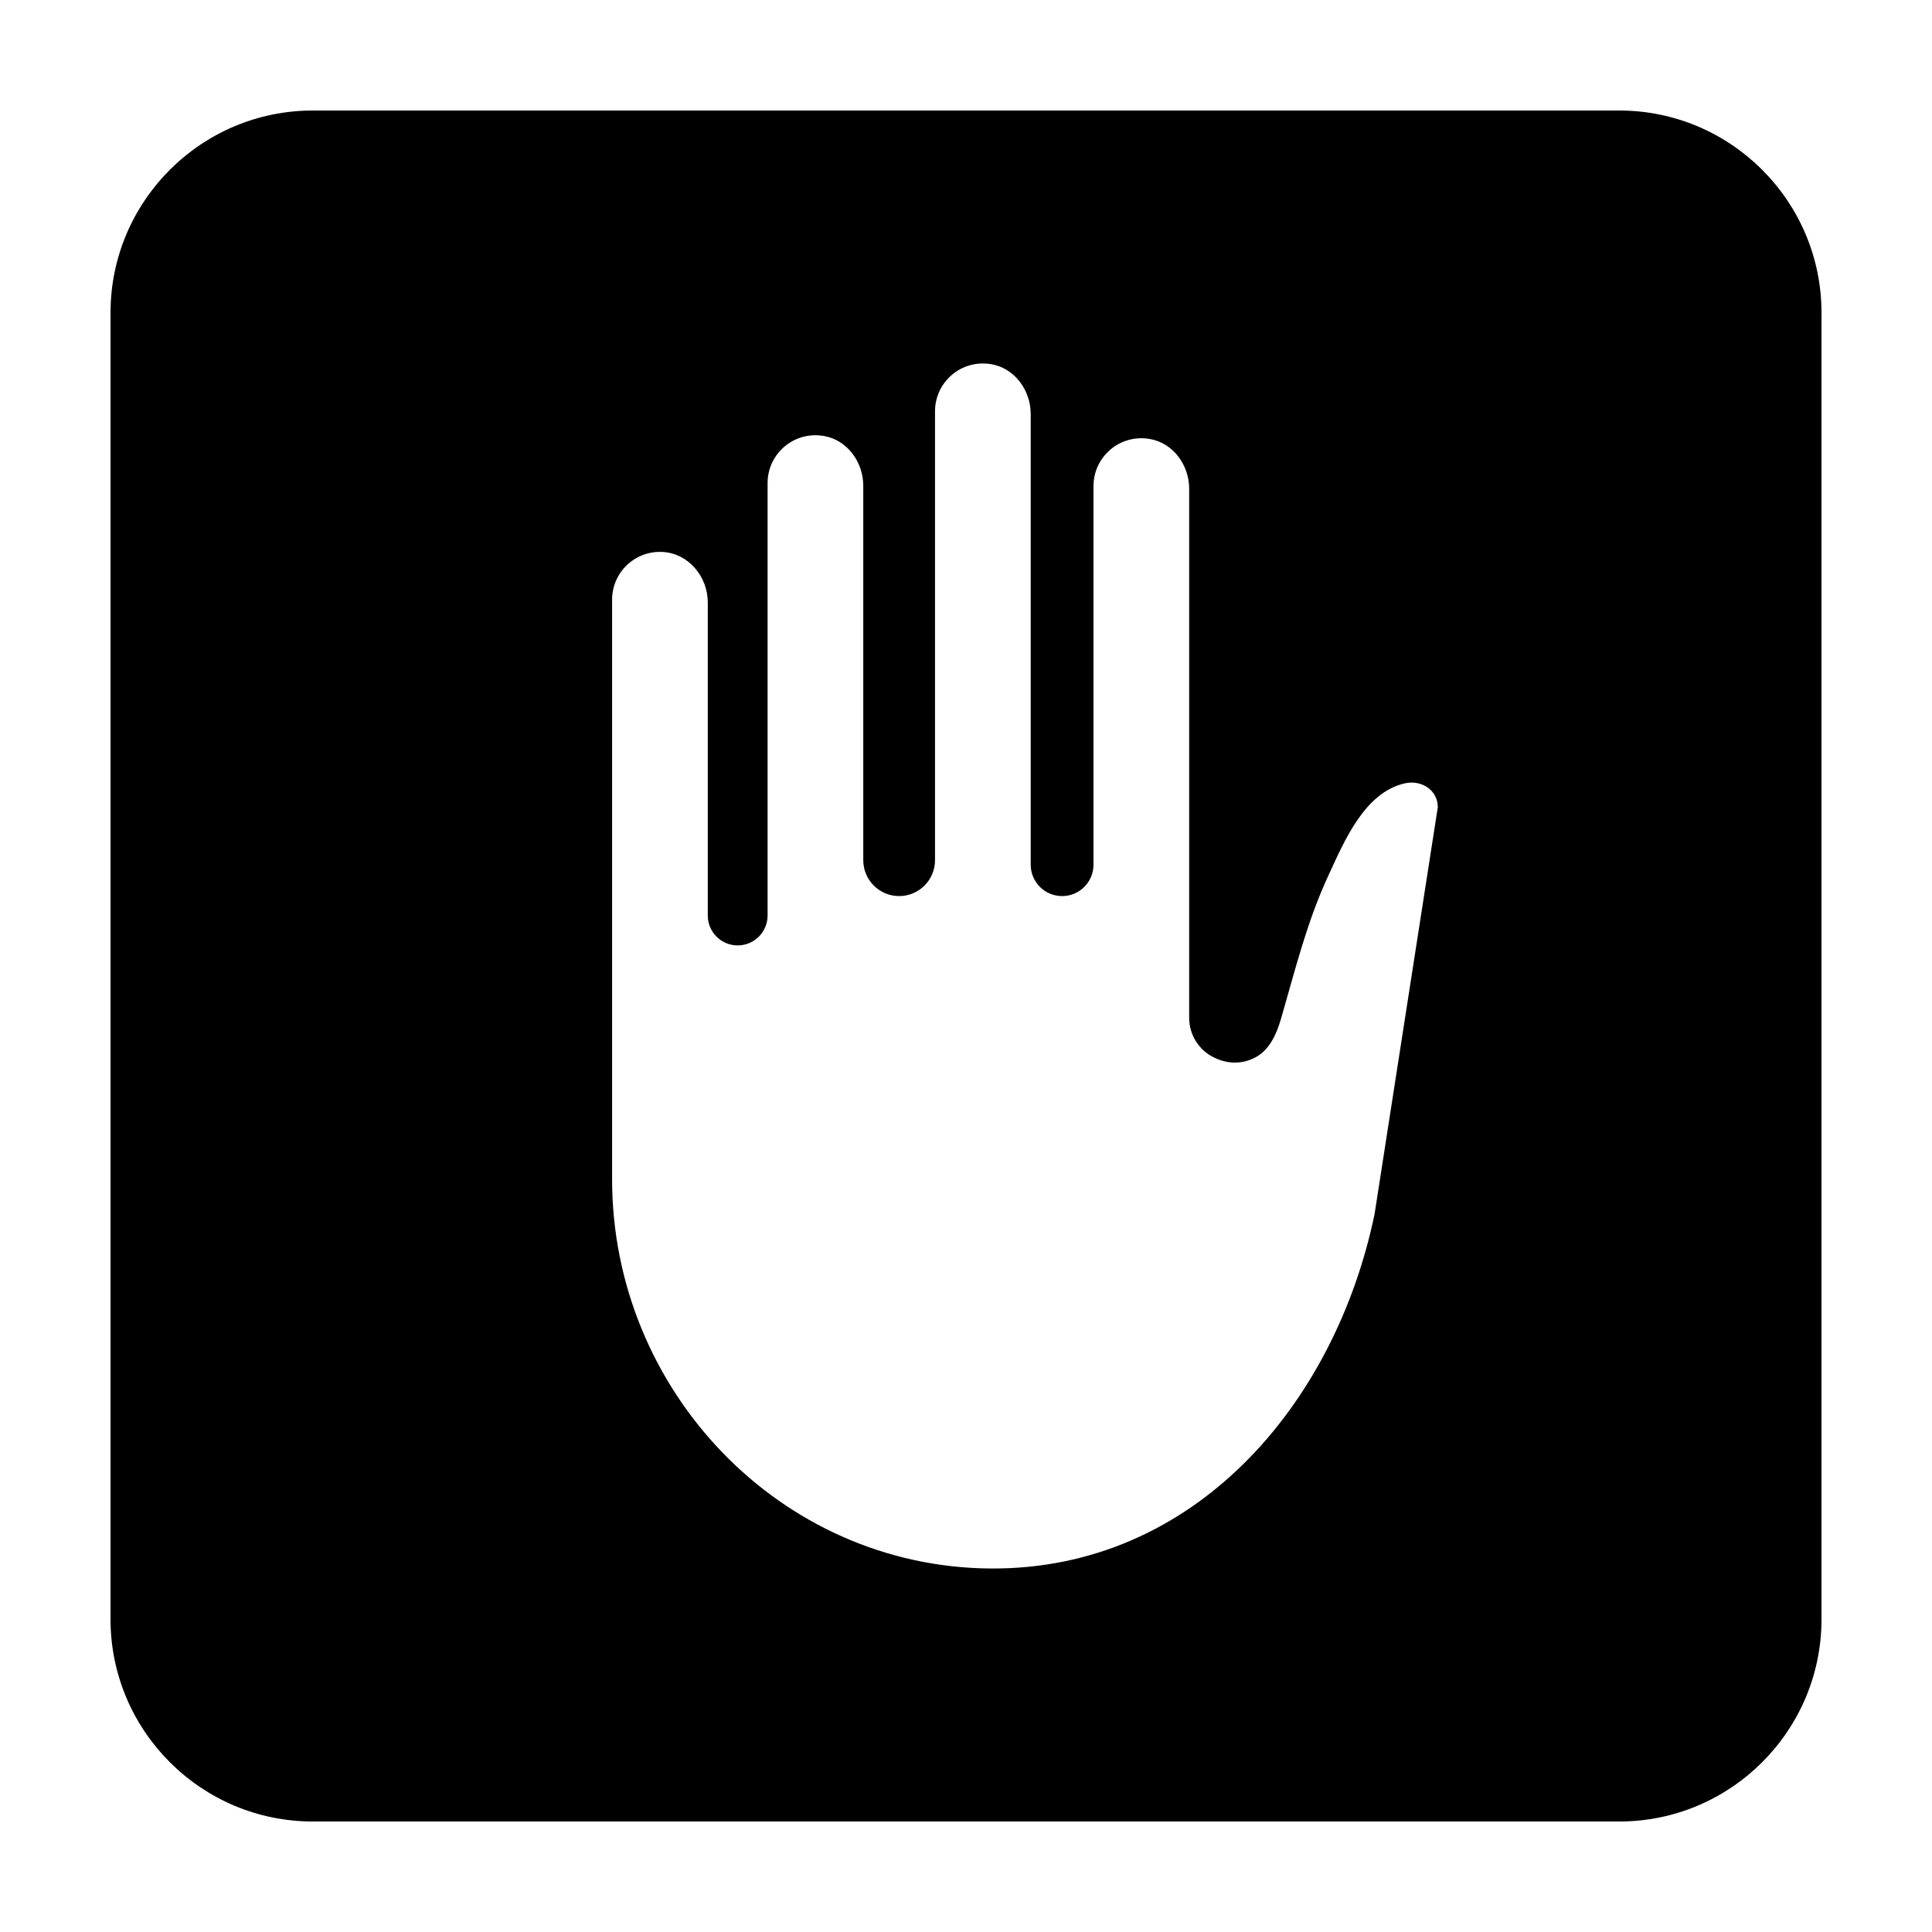 <?xml version="1.0" encoding="UTF-8"?>
<!-- Uploaded to: SVG Repo, www.svgrepo.com, Generator: SVG Repo Mixer Tools -->
<svg fill="#000000" width="800px" height="800px" version="1.1" viewBox="144 144 512 512" xmlns="http://www.w3.org/2000/svg">
 <path d="m508.27 465.77c-10.559 50.805-48.039 94.281-101.77 93.898-55.859-0.402-100.29-47.297-100.29-103.16v-153.58c0-7.227 6.051-13.043 13.363-12.656 6.859 0.355 11.996 6.512 11.996 13.379v82.973c0 4.375 3.547 7.922 7.922 7.922 4.379 0 7.926-3.547 7.926-7.922v-114.6c0-7.746 6.945-13.867 14.949-12.48 6.184 1.074 10.41 6.922 10.41 13.203v99.211c0 5.254 4.258 9.512 9.508 9.512s9.504-4.258 9.504-9.512v-118.95c0-7.746 6.949-13.871 14.953-12.484 6.188 1.078 10.406 6.926 10.406 13.203v119.42c0 4.598 3.727 8.324 8.324 8.324 4.59 0 8.316-3.727 8.316-8.324v-100.33c0-7.746 6.949-13.871 14.949-12.48 6.188 1.07 10.41 6.922 10.41 13.199v140.21c0 3.848 1.895 7.449 5.066 9.625l0.258 0.176c3.812 2.387 8.355 2.82 12.375 0.594 3.527-1.953 5.387-5.863 6.633-10.145 3.773-12.98 6.832-25.629 12.566-37.988 4.121-8.891 9.535-22.051 20.301-24.422 4.402-0.969 8.688 1.82 8.688 6.328zm64.848-292.48h-346.23c-29.551 0-53.598 24.047-53.598 53.598v346.23c0 29.555 24.047 53.598 53.598 53.598h346.23c29.555 0 53.598-24.043 53.598-53.598v-346.23c0-29.551-24.043-53.598-53.598-53.598z" fill-rule="evenodd"/>
</svg>